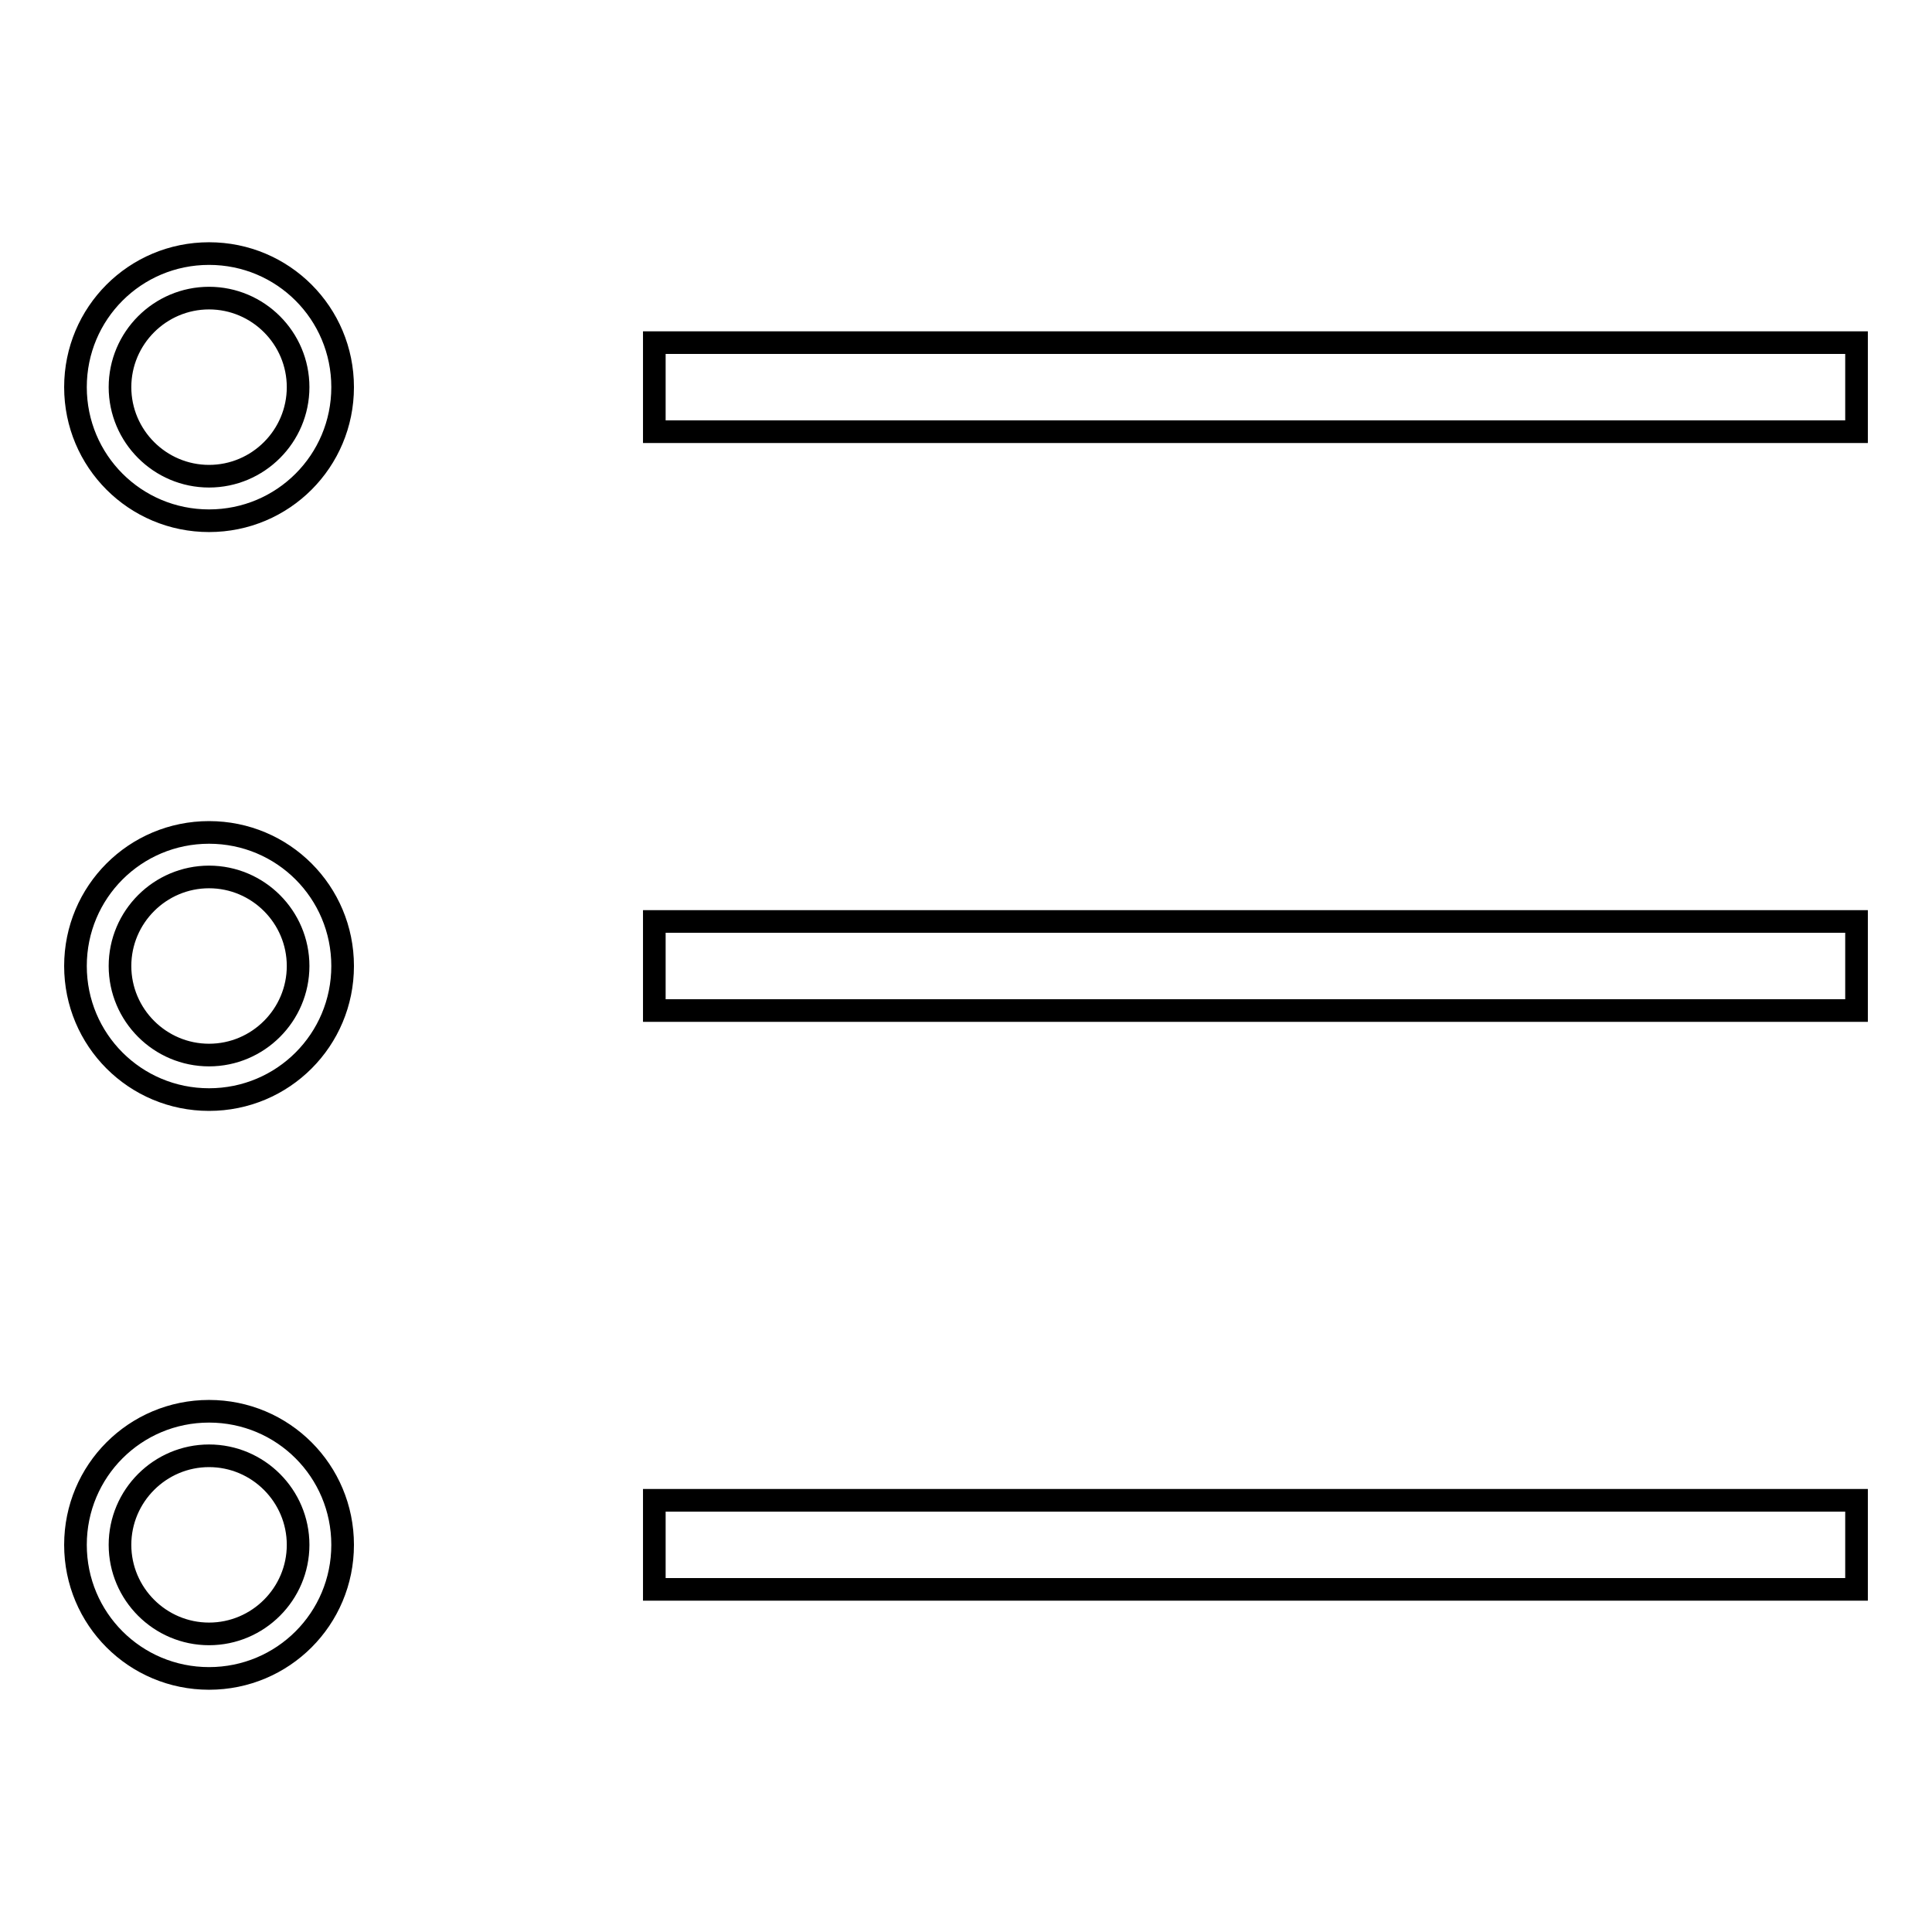 <?xml version="1.0" encoding="utf-8"?>
<!-- Svg Vector Icons : http://www.onlinewebfonts.com/icon -->
<!DOCTYPE svg PUBLIC "-//W3C//DTD SVG 1.1//EN" "http://www.w3.org/Graphics/SVG/1.1/DTD/svg11.dtd">
<svg version="1.1" xmlns="http://www.w3.org/2000/svg" xmlns:xlink="http://www.w3.org/1999/xlink" x="0px" y="0px" viewBox="0 0 256 256" enable-background="new 0 0 256 256" xml:space="preserve">
<g> <path stroke-width="3" fill-opacity="0" stroke="#000000"  d="M27.7,110.3c-9.8,0-17.7,7.9-17.7,17.7c0,9.8,7.9,17.7,17.7,17.7s17.7-7.9,17.7-17.7 C45.4,118.2,37.5,110.3,27.7,110.3z M27.7,139.8c-6.5,0-11.8-5.3-11.8-11.8c0-6.5,5.3-11.8,11.8-11.8c6.5,0,11.8,5.3,11.8,11.8 C39.5,134.5,34.2,139.8,27.7,139.8z M27.7,187c-9.8,0-17.7,7.9-17.7,17.7c0,9.8,7.9,17.7,17.7,17.7s17.7-7.9,17.7-17.7 C45.4,194.9,37.5,187,27.7,187z M27.7,216.5c-6.5,0-11.8-5.3-11.8-11.8s5.3-11.8,11.8-11.8c6.5,0,11.8,5.3,11.8,11.8 S34.2,216.5,27.7,216.5z M86.7,133.9H246v-11.8H86.7V133.9z M86.7,45.4v11.8H246V45.4H86.7z M86.7,210.6H246v-11.8H86.7V210.6z  M27.7,33.6c-9.8,0-17.7,7.9-17.7,17.7S17.9,69,27.7,69s17.7-7.9,17.7-17.7S37.5,33.6,27.7,33.6z M27.7,63.1 c-6.5,0-11.8-5.3-11.8-11.8c0-6.5,5.3-11.8,11.8-11.8c6.5,0,11.8,5.3,11.8,11.8C39.5,57.8,34.2,63.1,27.7,63.1z"/></g>
</svg>